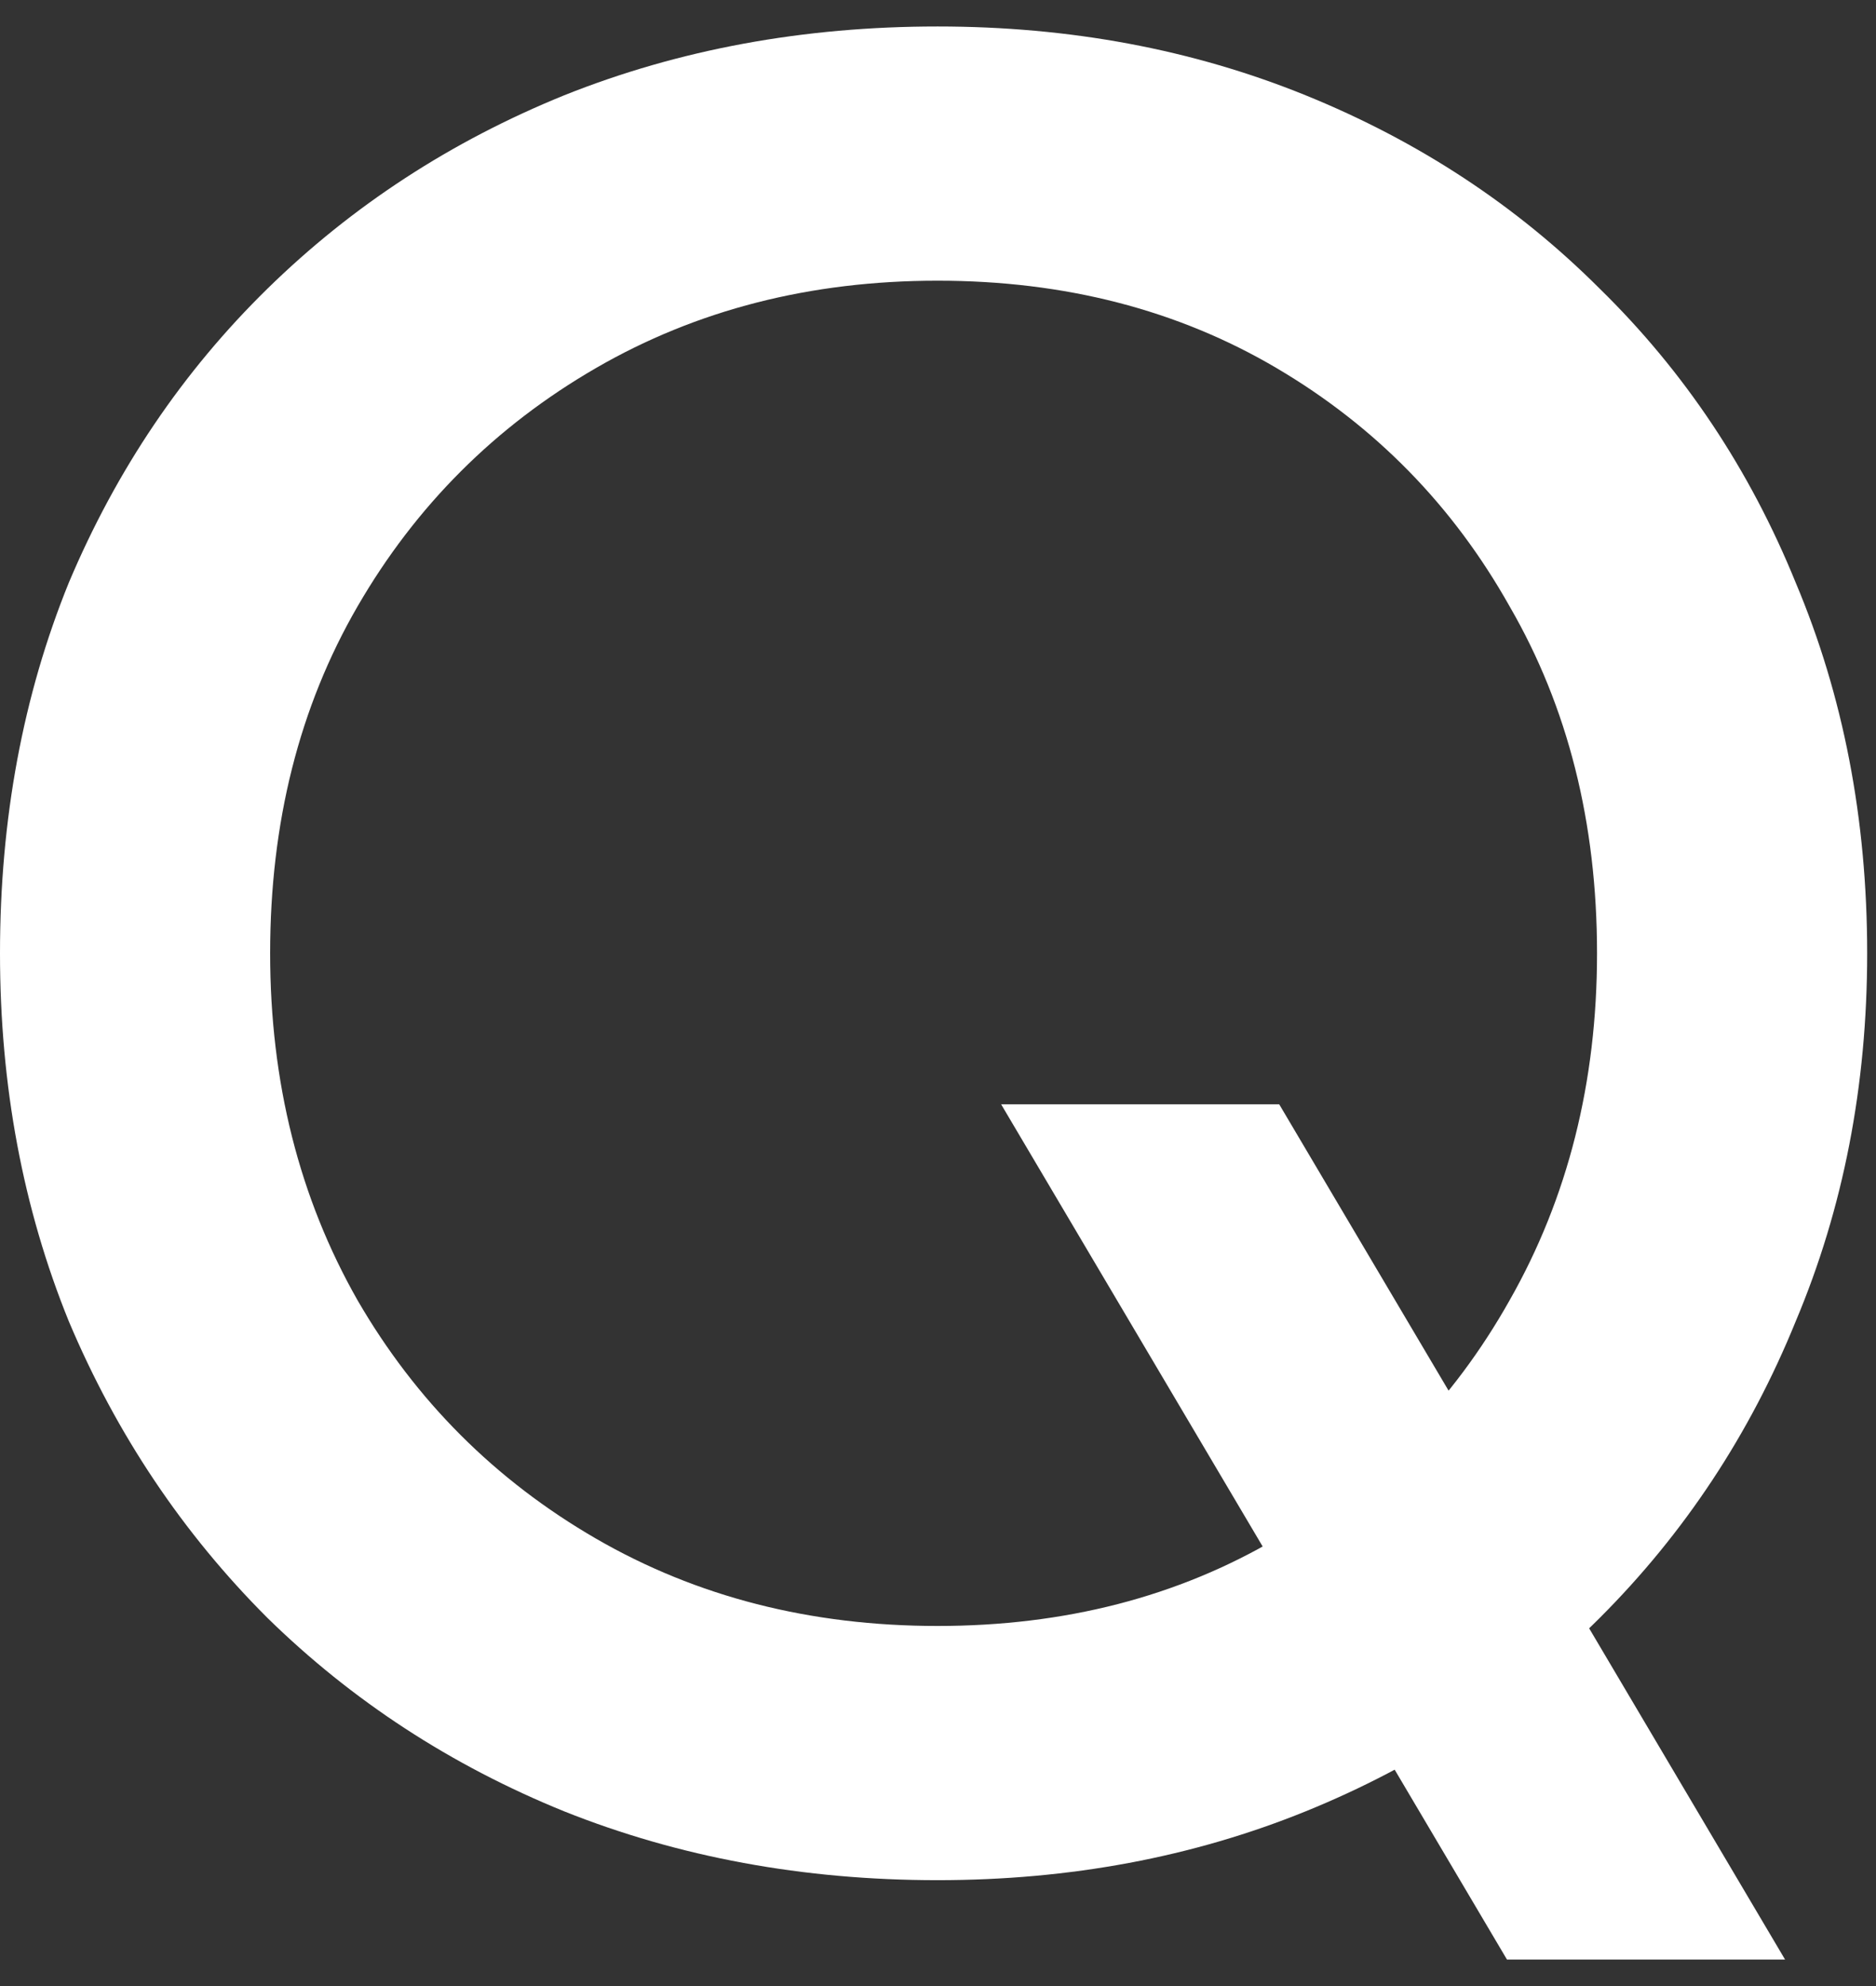 <svg width="34" height="36" viewBox="0 0 34 36" fill="none" xmlns="http://www.w3.org/2000/svg">
<rect x="0" y="0" width="34" height="36" fill="#333333" stroke="none"/>
<path d="M27.312 35.52L18.144 20.017H23.184L32.352 35.52H27.312ZM0 17.28C0 14.848 0.416 12.608 1.248 10.56C2.112 8.512 3.312 6.736 4.848 5.232C6.384 3.728 8.176 2.56 10.224 1.728C12.304 0.896 14.56 0.48 16.992 0.48C19.392 0.48 21.616 0.896 23.664 1.728C25.712 2.56 27.488 3.728 28.992 5.232C30.528 6.736 31.712 8.512 32.544 10.56C33.408 12.608 33.84 14.848 33.84 17.28C33.84 19.68 33.408 21.904 32.544 23.953C31.712 26 30.528 27.793 28.992 29.328C27.488 30.832 25.712 32.001 23.664 32.833C21.616 33.664 19.392 34.081 16.992 34.081C14.56 34.081 12.304 33.664 10.224 32.833C8.176 32.001 6.384 30.832 4.848 29.328C3.312 27.793 2.112 26 1.248 23.953C0.416 21.904 0 19.68 0 17.28ZM4.896 17.28C4.896 19.616 5.424 21.712 6.48 23.569C7.536 25.392 8.976 26.832 10.8 27.889C12.624 28.945 14.688 29.473 16.992 29.473C19.296 29.473 21.344 28.945 23.136 27.889C24.928 26.832 26.336 25.392 27.36 23.569C28.416 21.712 28.944 19.616 28.944 17.28C28.944 14.912 28.416 12.816 27.36 10.992C26.336 9.168 24.928 7.728 23.136 6.672C21.344 5.616 19.296 5.088 16.992 5.088C14.688 5.088 12.624 5.616 10.8 6.672C8.976 7.728 7.536 9.168 6.48 10.992C5.424 12.816 4.896 14.912 4.896 17.28Z" fill="white"/>
</svg>

